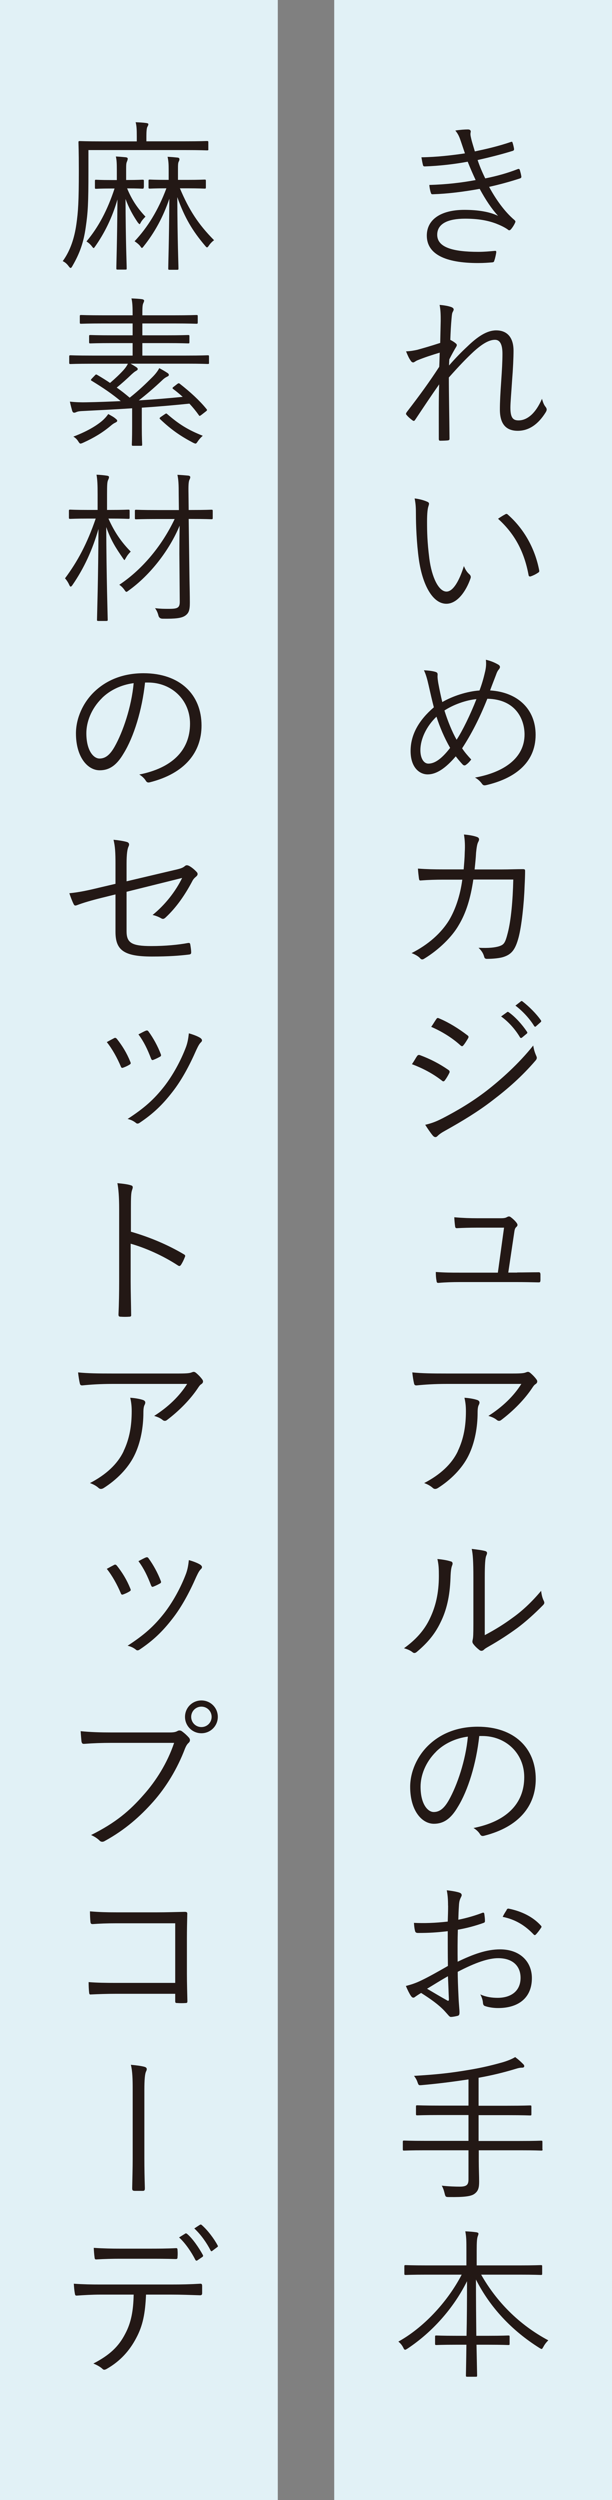 <?xml version="1.0" encoding="UTF-8"?><svg id="_レイヤー_1" xmlns="http://www.w3.org/2000/svg" viewBox="0 0 100 408.49"><rect x="0" y="0" width="100" height="408.49" fill="#808080" stroke="none"/><defs><style>.cls-1{fill:#e1f1f6;}.cls-2{fill:#231815;}</style></defs><rect class="cls-1" x="54.61" width="45.39" height="408.49"/><path class="cls-2" d="m75.28,23.03c-.24-.74-.45-1.17-.88-1.7.77-.13,1.57-.18,2.07-.18.27,0,.45.13.45.32,0,.11-.05.27-.05.42,0,.24.05.48.21,1.12.19.69.35,1.17.51,1.73,1.88-.4,3.74-.82,5.87-1.54.16-.05.24-.08.29.11.11.32.19.69.24.98.03.21-.05.32-.24.37-1.97.61-3.82,1.06-5.71,1.49.32.96.74,1.97,1.25,3,1.97-.4,3.66-.88,5.28-1.51.21-.08.29-.05.37.13.1.35.18.66.24,1.01.03.19,0,.29-.21.37-1.62.53-3.37,1.01-5.05,1.38,1.04,1.94,2.5,4.04,4.14,5.42.16.16.21.24.1.45-.16.37-.4.74-.64,1.03-.21.24-.35.27-.58.05-.53-.37-1.22-.69-1.89-.95-1.41-.53-2.97-.8-5.07-.8-2.76,0-4.54.8-4.54,2.63,0,2.04,2.5,2.79,6.72,2.79.96,0,1.83-.08,2.71-.16.21-.03.24.11.21.29-.06.37-.16.88-.3,1.27-.05.21-.1.29-.34.32-.69.05-1.33.11-2.33.11-5.31,0-8.37-1.43-8.37-4.49,0-2.6,2.26-4.2,6.14-4.2,2.26,0,4.14.32,5.5.98-1.04-1.14-2.02-2.6-3-4.41-2.68.48-5.2.8-7.67.88-.21,0-.24-.03-.32-.27-.11-.32-.21-.85-.24-1.25,2.74-.08,5.15-.35,7.57-.8-.42-.9-.88-1.94-1.3-3-2.15.4-4.62.69-6.98.77-.21,0-.29-.03-.34-.27-.06-.21-.16-.74-.24-1.22,2.52-.03,5.18-.35,7.11-.64-.21-.61-.4-1.19-.69-2.04Z"/><path class="cls-2" d="m73.71,50.16c.29.11.42.24.42.42,0,.11-.08.24-.13.35-.13.21-.16.45-.21,1.04-.11,1.22-.16,2.2-.21,3.56.4.21.66.37.93.61.16.13.18.29.03.53-.37.61-.72,1.25-1.12,2.04-.03.35-.03.64-.05,1.01,1.09-1.25,2.02-2.2,3-3.11,1.62-1.57,3.16-2.63,4.7-2.63,1.83,0,2.84,1.19,2.84,3.32,0,1.17-.08,2.92-.24,4.94-.13,2.04-.27,3.5-.27,4.38,0,1.67.45,2.07,1.33,2.07.75,0,1.49-.32,2.21-1.01.45-.45,1.03-1.17,1.62-2.52.19.69.35,1.04.61,1.35.18.27.24.45,0,.85-1.22,1.97-2.74,3.03-4.57,3.03s-2.92-1.01-2.92-3.48c0-1.19.08-2.71.21-4.54.13-1.91.21-3.27.21-4.57,0-1.46-.37-2.28-1.22-2.28-.96,0-2.07.64-3.53,1.97-1.19,1.11-2.31,2.28-4.01,4.19,0,2.76.08,6.29.11,10.01,0,.16-.06.24-.27.27-.27.03-.85.05-1.27.05-.13,0-.21-.08-.21-.29,0-3.9-.03-6.67.06-8.92-1.27,1.8-2.52,3.69-3.9,5.76-.16.24-.24.27-.45.13-.27-.19-.77-.61-.98-.9-.16-.13-.08-.29.05-.48,2.15-2.79,3.72-4.96,5.29-7.38.05-.93.05-1.65.08-2.31-1.33.4-2.55.8-3.64,1.25-.29.11-.53.35-.69.35s-.3-.11-.4-.27c-.29-.4-.51-.88-.77-1.54.72-.03,1.27-.13,1.86-.26.96-.27,2.1-.59,3.72-1.12.03-1.22.05-2.39.08-3.58,0-.85,0-1.75-.18-2.63.74.05,1.46.19,1.91.35Z"/><path class="cls-2" d="m69.86,82c.16.08.24.18.24.29,0,.13-.05.29-.11.48-.11.32-.21,1.06-.21,2.44,0,1.7.03,3.32.37,6.03.4,3.13,1.54,5.42,2.81,5.42,1.06,0,2.07-1.7,2.84-4.17.29.69.53,1.01.88,1.33.21.18.3.4.21.66-.74,2.15-2.18,4.17-3.96,4.17-2.23,0-3.9-3.08-4.49-7.25-.37-2.66-.48-5.66-.48-7.41,0-1.01-.03-1.65-.21-2.55.75.08,1.6.32,2.1.56Zm12.67,2.04c.16-.08.29-.11.4,0,2.71,2.36,4.51,5.63,5.18,9.18.03.19-.05.27-.18.35-.4.27-.77.45-1.22.61-.18.05-.32-.03-.34-.21-.75-4.06-2.42-6.88-4.99-9.21.51-.35.9-.58,1.17-.72Z"/><path class="cls-2" d="m79.26,109.77c.16-.72.21-1.27.13-1.97.93.21,1.57.53,2.04.8.34.21.32.48.11.74-.27.32-.35.53-.53,1.03-.24.64-.51,1.3-.93,2.44,4.59.29,7.44,3.13,7.44,7.25,0,4.73-3.64,7.2-8.1,8.23-.37.08-.51,0-.69-.26-.27-.37-.64-.72-1.12-.98,4.75-.85,8.1-3.21,8.1-7.04,0-2.47-1.43-5.76-6.08-5.84-1.3,3.27-2.65,5.84-4.12,8.1.4.61.88,1.17,1.49,1.83-.29.37-.53.64-.88.88-.13.11-.32.13-.51-.05-.34-.37-.74-.82-1.14-1.35-1.67,1.96-3.16,2.95-4.59,2.95-1.35,0-2.79-1.14-2.79-3.82s1.35-5.04,3.8-7.14c-.27-1.03-.59-2.42-.85-3.58-.24-1.06-.45-1.81-.77-2.47.77.03,1.49.13,1.91.27.32.11.34.26.32.56-.03.37.03.72.11,1.25.21,1.14.45,2.26.66,3.11,1.7-.98,4.04-1.75,6.08-1.89.37-.98.66-1.96.9-3.03Zm-10.57,12.8c0,1.38.58,2.2,1.3,2.2.96,0,2.07-.64,3.56-2.57-.93-1.62-1.7-3.42-2.23-5.1-1.62,1.54-2.63,3.64-2.63,5.47Zm5.92-1.7c.96-1.46,2.23-4.06,3.24-6.64-1.7.16-3.77.9-5.23,1.86.53,1.7,1.27,3.53,1.99,4.78Z"/><path class="cls-2" d="m75.76,142.06c.08-.98.16-1.78.18-2.84.06-1.01.03-1.91-.13-2.87.9.08,1.59.21,2.12.4.37.13.45.4.21.82-.19.35-.27.98-.35,1.75-.05.93-.13,1.7-.24,2.74h4.51c1.14,0,2.23-.05,3.34-.05.35,0,.4.05.4.32,0,.59-.03,1.46-.08,2.44-.1,2.97-.5,6.56-.98,8.39-.53,1.99-1.14,2.76-2.44,3.19-.61.21-1.73.32-2.76.32-.24,0-.37-.11-.42-.32-.16-.61-.45-1.03-.93-1.49,1.65.08,2.68-.03,3.4-.26.77-.27.96-.53,1.38-2.18.53-2.07.82-5.23.9-8.71h-6.53c-.45,3.08-1.19,5.47-2.39,7.46-1.09,1.91-3.27,4.04-5.63,5.47-.24.16-.45.18-.64-.03-.29-.35-.85-.66-1.43-.88,2.81-1.43,4.83-3.29,6.11-5.34,1.01-1.7,1.81-3.93,2.18-6.66h-3.11c-1.19,0-2.36.03-3.66.13-.24.03-.27-.05-.32-.35-.05-.37-.13-1.06-.16-1.59,1.49.11,2.71.13,4.12.13h3.35Z"/><path class="cls-2" d="m68.14,172.58c.11-.19.24-.24.45-.19,1.73.64,3.24,1.43,4.67,2.42.27.19.24.35.13.56-.18.37-.45.82-.69,1.14-.16.21-.29.24-.5.05-1.46-1.14-3.13-2.02-4.89-2.68.35-.5.64-1.04.82-1.3Zm4.12,10.17c2.44-1.27,4.81-2.65,7.3-4.57,2.28-1.78,5.18-4.35,7.57-7.35.11.69.24,1.11.51,1.73.13.27.08.48-.13.72-2.23,2.6-4.54,4.62-7.01,6.5-2.36,1.83-4.96,3.4-7.75,4.96-.59.32-1.01.61-1.28.9-.24.24-.5.19-.74-.08-.34-.4-.85-1.14-1.25-1.78.93-.21,1.75-.5,2.79-1.04Zm-.98-16.22c.16-.24.24-.24.48-.13,1.64.69,3.18,1.67,4.62,2.76.24.19.21.29.08.53-.21.35-.51.85-.77,1.14-.16.18-.27.13-.48-.05-1.3-1.19-3.03-2.26-4.75-3,.27-.37.56-.88.82-1.25Zm11.55-1.14c.11-.08.18-.08.29,0,1.06.74,2.23,2.04,3,3.21.08.11.05.21-.05.29l-.77.64c-.13.11-.27.08-.34-.05-.77-1.3-1.89-2.55-3.08-3.4l.96-.69Zm2.23-1.75c.11-.08.19-.11.3-.03,1.06.82,2.25,1.99,3.03,3.11.08.13.05.21-.08.32l-.72.64c-.1.11-.21.11-.32-.05-.66-1.09-1.81-2.39-3.05-3.32l.85-.66Z"/><path class="cls-2" d="m84.52,207.91c1.17,0,2.23-.03,3.37-.03.32-.03.4.03.42.35v.95c-.03.35-.08.35-.37.35-1.25-.03-2.34-.05-3.58-.05h-9.27c-1.06,0-2.26.03-3.4.13-.29.03-.34-.08-.37-.4-.08-.35-.11-.93-.11-1.38,1.49.11,2.57.11,3.8.11h6.34l1.01-7.35h-4.49c-1.01,0-2.23.03-3.11.08-.27.03-.37-.03-.4-.32-.05-.34-.11-.98-.13-1.46,1.49.13,2.6.16,3.72.16h3.88c.64,0,.82-.08,1.06-.21.21-.11.37-.11.56.03.29.21.72.59.98.96.19.27.16.45-.05.64-.24.21-.29.42-.37,1.01l-.96,6.45h1.46Z"/><path class="cls-2" d="m73.05,226.12c-2.1,0-3.66.11-4.94.24-.29.03-.4-.08-.45-.29-.11-.45-.24-1.27-.29-1.83,1.62.16,3.18.18,5.47.18h11.04c1.49,0,1.75-.08,1.99-.16.13-.05.29-.11.4-.11.13,0,.27.08.4.19.37.32.69.64.98,1.04.21.26.18.56-.13.77-.24.13-.42.42-.58.66-1.22,1.83-3.03,3.69-5.07,5.23-.21.16-.48.16-.69-.03-.4-.32-.82-.5-1.38-.66,2.29-1.46,4.12-3.21,5.39-5.23h-12.13Zm1.75,10.99c.98-2.04,1.33-4.17,1.33-6.53,0-.88-.08-1.49-.24-2.2.77.05,1.59.19,2.1.37.42.16.42.45.26.77-.13.24-.21.56-.21,1.3,0,2.26-.42,4.89-1.51,7.06-1.03,2.07-2.89,3.93-4.99,5.26-.27.16-.56.21-.8,0-.37-.34-.85-.61-1.43-.82,2.6-1.35,4.49-3.08,5.5-5.2Z"/><path class="cls-2" d="m73.69,255.12c.29.11.32.34.19.66-.16.37-.24,1.01-.27,2.07-.11,3.03-.66,5.31-1.65,7.28-.96,1.99-2.23,3.4-3.8,4.73-.29.27-.53.29-.74.11-.4-.32-.85-.5-1.41-.66,1.81-1.3,3.32-2.87,4.27-4.94.88-1.86,1.43-4.01,1.43-6.88,0-1.17-.03-1.86-.24-2.76.93.08,1.75.24,2.2.4Zm5.52,12.05c1.75-.93,3.11-1.78,4.51-2.81,1.54-1.09,3.13-2.55,4.7-4.43.06.58.19,1.17.45,1.67.1.24.13.4-.16.69-1.33,1.35-2.76,2.65-4.19,3.72-1.43,1.04-2.92,2.02-4.59,2.97-.5.29-.66.37-.88.59-.24.21-.5.21-.72.03-.37-.29-.77-.66-1.03-1.04-.16-.24-.11-.42-.06-.66.08-.32.11-.82.11-2.63v-7.54c0-2.55-.08-3.8-.27-4.65.72.08,1.73.21,2.21.35.4.13.32.4.16.77-.16.37-.24,1.36-.24,3.51v9.48Z"/><path class="cls-2" d="m78.31,283.65c-.48,4.49-1.83,8.89-3.51,11.6-1.14,1.94-2.33,2.74-3.9,2.74-1.99,0-3.88-2.18-3.88-6.03,0-2.44,1.12-5.04,3.08-6.88s4.62-2.95,7.96-2.95c5.95,0,9.48,3.48,9.48,8.55,0,4.33-2.68,7.81-8.44,9.27-.32.08-.5.03-.69-.29-.16-.27-.51-.66-1.04-.98,5.26-1.04,8.29-3.88,8.29-8.31,0-3.93-3.05-6.72-6.85-6.72h-.5Zm-7.04,2.55c-1.78,1.75-2.55,3.93-2.55,5.73,0,2.89,1.2,4.14,2.15,4.14s1.7-.58,2.47-1.94c1.35-2.39,2.76-6.5,3.11-10.38-2.07.27-3.9,1.17-5.18,2.44Z"/><path class="cls-2" d="m73.21,311.36c0-1.14-.08-1.88-.21-2.5.82.08,1.7.24,2.12.4.21.08.32.21.32.4,0,.11-.06.21-.13.35-.13.27-.29.59-.32,1.35-.05.72-.08,1.46-.1,2.31,1.33-.27,2.63-.64,3.9-1.12.21-.08.32-.05.35.19.05.37.1.74.1,1.12,0,.24-.08.27-.29.35-1.38.48-2.55.8-4.14,1.09-.05,1.73-.05,3.48-.03,5.23,2.52-1.22,4.72-2.02,6.93-2.02,3.27,0,5.2,2.02,5.2,4.7,0,3.21-2.18,4.89-5.52,4.89-.72,0-1.51-.11-2.12-.32-.27-.08-.35-.27-.37-.69-.05-.34-.16-.74-.42-1.22.98.45,1.97.56,2.84.56,2.12,0,3.74-1.06,3.74-3.27,0-1.94-1.3-3.21-3.66-3.21-1.57,0-3.66.69-6.61,2.23,0,.96.05,2.42.13,4.06.05,1.25.16,2.1.16,2.52,0,.37-.03.53-.29.61-.32.08-.82.18-1.12.18-.24,0-.37-.26-1.01-.95-.96-1.04-2.28-1.97-3.85-2.97-.4.24-.66.42-.9.58-.13.11-.24.19-.37.19-.16,0-.27-.11-.4-.29-.24-.35-.53-.93-.82-1.62.74-.19,1.54-.42,2.57-.93,1.17-.56,2.68-1.41,4.3-2.34-.03-1.89-.03-3.85-.03-5.68-1.78.21-3,.29-4.86.29-.34,0-.45-.13-.5-.4-.08-.32-.13-.74-.16-1.25,1.62.08,3.45.03,5.52-.21.03-.95.06-1.7.06-2.6Zm-3.42,13.59c1.27.74,2.18,1.3,3.29,1.91.18.11.27.05.27-.19-.06-1.14-.08-2.31-.16-3.77-1.22.69-2.12,1.27-3.4,2.04Zm12.98-12.88c.11-.19.19-.24.37-.21,2.07.42,3.96,1.33,5.26,2.79.11.13.11.21,0,.35-.21.32-.56.8-.85,1.09-.13.13-.24.11-.34,0-1.41-1.49-3-2.47-5.07-2.89.18-.4.4-.74.64-1.11Z"/><path class="cls-2" d="m88.66,351.18c0,.18-.03.21-.21.21-.16,0-.98-.05-3.5-.05h-6.72v1.78c0,1.22.06,2.39.06,3.37s-.16,1.49-.69,1.91c-.56.48-1.78.61-4.25.58-.51,0-.56-.03-.69-.56-.11-.48-.27-.95-.48-1.3,1.17.13,2.26.16,2.97.16,1.17,0,1.4-.37,1.4-1.19v-4.75h-7.01c-2.52,0-3.37.05-3.51.05-.18,0-.21-.03-.21-.21v-1.22c0-.18.03-.21.21-.21.13,0,.98.05,3.51.05h7.01v-4.22h-4.62c-2.68,0-3.58.05-3.75.05-.18,0-.21-.03-.21-.21v-1.22c0-.19.03-.21.21-.21.16,0,1.06.05,3.75.05h4.62v-4.28c-2.68.4-4.94.69-7.62.93-.53.05-.53.03-.72-.5-.13-.4-.35-.74-.56-1.01,3.48-.21,5.66-.42,8.81-.95,2.57-.42,4.27-.88,5.68-1.27.96-.29,1.62-.59,2.04-.85.56.42.93.77,1.3,1.14.13.13.18.21.18.35s-.11.24-.34.24c-.3,0-.53.03-1.04.19-1.91.58-3.85,1.06-6.08,1.46v4.57h4.7c2.68,0,3.58-.05,3.72-.05.18,0,.21.03.21.21v1.22c0,.19-.03.21-.21.21-.13,0-1.04-.05-3.72-.05h-4.7v4.22h6.72c2.52,0,3.34-.05,3.5-.05.19,0,.21.03.21.21v1.22Z"/><path class="cls-2" d="m78.62,371.66c2.47,4.35,6.13,8.15,10.97,10.73-.27.27-.56.61-.77,1.01-.16.26-.21.4-.32.4s-.21-.08-.4-.19c-4.46-2.81-8.02-6.58-10.33-11.15,0,3.29.03,6.53.06,9.19h1.91c2.39,0,3.16-.05,3.32-.05.19,0,.21.03.21.21v1.14c0,.19-.03.21-.21.21-.16,0-.93-.05-3.32-.05h-1.88c.05,2.76.1,4.7.1,5.02,0,.19-.03.21-.21.21h-1.41c-.18,0-.21-.03-.21-.21,0-.32.05-2.23.08-5.02h-1.62c-2.39,0-3.16.05-3.29.05-.18,0-.21-.03-.21-.21v-1.14c0-.19.03-.21.21-.21.13,0,.9.05,3.29.05h1.64c.06-2.58.08-5.71.08-8.92-2.23,4.49-5.74,8.36-9.69,10.99-.21.13-.32.21-.42.21-.13,0-.21-.13-.32-.37-.21-.4-.45-.69-.79-.96,3.98-2.2,7.96-6.34,10.35-10.94h-5.63c-2.52,0-3.4.05-3.53.05-.18,0-.21-.03-.21-.21v-1.19c0-.19.03-.21.21-.21.13,0,1.01.05,3.53.05h6.4v-2.36c0-1.67,0-2.23-.18-3.21.64.03,1.3.08,1.83.16.18.03.32.11.32.21,0,.21-.11.37-.16.58-.08.32-.13.77-.13,2.23v2.39h6.93c2.55,0,3.42-.05,3.56-.05.18,0,.21.03.21.21v1.19c0,.18-.03.21-.21.21-.13,0-1.01-.05-3.56-.05h-6.19Z"/><rect class="cls-1" width="45.39" height="408.49"/><path class="cls-2" d="m34.05,24.36c0,.19-.03.21-.24.21-.13,0-1.01-.05-3.64-.05h-15.72v3.48c0,5.23-.08,6.69-.45,9.19-.34,2.39-.95,4.17-2.15,6.24-.13.24-.21.35-.32.35-.08,0-.16-.08-.32-.29-.29-.4-.61-.66-.96-.82,1.27-1.75,1.91-3.82,2.23-6.03.29-2.07.4-3.58.4-8.81,0-3.13-.06-4.43-.06-4.57,0-.18.03-.21.21-.21.13,0,1.03.05,3.66.05h5.66v-.82c0-1.11-.03-1.78-.19-2.31.66.03,1.17.05,1.73.13.21.03.35.08.35.18,0,.19-.08.29-.16.45-.11.18-.16.74-.16,1.51v.85h6.24c2.63,0,3.5-.05,3.64-.05.21,0,.24.03.24.21v1.12Zm-10.57,6.26c0,.19-.03.21-.24.21-.13,0-.66-.05-2.47-.05.77,1.86,1.67,3.21,3,4.62-.24.24-.61.64-.77.96-.08.16-.13.26-.21.26-.05,0-.13-.11-.29-.29-.72-1.06-1.41-2.26-1.99-3.82.03,7.28.19,10.51.19,11.36,0,.16-.03.18-.21.18h-1.27c-.18,0-.21-.03-.21-.18,0-.85.13-4.14.18-11.28-.85,2.97-2.12,5.52-3.66,7.7-.11.13-.16.24-.21.24-.08,0-.16-.08-.29-.26-.21-.29-.56-.61-.9-.82,1.97-2.36,3.42-5.1,4.59-8.65h-.53c-1.81,0-2.34.05-2.5.05s-.18-.03-.18-.21v-1.06c0-.19.03-.21.18-.21s.69.05,2.5.05h.9v-1.65c0-1.09-.03-1.67-.16-2.2.58.03,1.17.08,1.65.13.18.03.29.11.29.21,0,.18-.06.32-.13.5-.11.24-.13.48-.13,1.25v1.75h.16c1.83,0,2.36-.05,2.5-.05.21,0,.24.03.24.21v1.06Zm5.92.16c1.49,3.53,3,5.87,5.58,8.47-.24.16-.61.51-.85.88-.13.18-.21.29-.3.29-.1,0-.18-.11-.32-.27-2.02-2.39-3.32-4.51-4.54-7.94.03,7.49.19,10.83.19,11.68,0,.16-.03.19-.21.19h-1.25c-.18,0-.21-.03-.21-.19,0-.85.13-4.19.18-11.42-1.01,3-2.42,5.55-4.2,7.78-.13.18-.21.26-.29.26s-.13-.11-.29-.32c-.21-.27-.58-.56-.9-.77,2.12-2.26,3.85-5.04,5.2-8.65-1.97,0-2.55.05-2.71.05-.18,0-.21-.03-.21-.21v-1.06c0-.19.03-.21.21-.21.16,0,.77.05,2.84.05h.24v-1.59c0-1.01-.03-1.51-.18-2.18.66.03,1.19.08,1.65.13.24.03.29.16.29.27s-.03.24-.11.37c-.13.24-.13.61-.13,1.35v1.65h1.51c2.07,0,2.68-.05,2.84-.05.18,0,.21.03.21.21v1.06c0,.19-.03.21-.21.21-.16,0-.82-.05-2.87-.05h-1.17Z"/><path class="cls-2" d="m34.16,59.26c0,.18-.03.21-.21.21-.13,0-.98-.05-3.51-.05h-9.11c.37.21.69.4.93.56.18.13.27.24.24.35,0,.11-.1.16-.29.29-.18.08-.42.29-.72.56-.77.74-1.57,1.46-2.42,2.15.77.53,1.46,1.09,2.12,1.65,1.54-1.22,2.63-2.28,3.69-3.34.56-.56.93-1.06,1.14-1.49.45.24.96.53,1.36.8.13.08.21.19.21.32s-.13.21-.37.32c-.21.11-.45.27-.74.56-1.41,1.33-2.63,2.36-3.8,3.27,2.65-.16,5.1-.37,7.17-.58-.5-.45-1.01-.88-1.54-1.27-.16-.13-.19-.19.1-.4l.58-.45c.16-.11.24-.13.37-.03,1.7,1.33,3.24,2.73,4.38,4.14.13.16.13.21-.11.4l-.72.56c-.27.18-.29.24-.42.05-.45-.64-.96-1.27-1.54-1.89-2.33.24-4.99.48-7.78.66v3.13c0,1.94.06,2.76.06,2.89,0,.19-.03.21-.21.21h-1.27c-.18,0-.21-.03-.21-.21,0-.13.05-.95.05-2.89v-3.03c-2.71.18-5.5.32-8.12.45-.66.03-.85.11-1.04.19-.1.05-.21.08-.32.08-.13,0-.24-.08-.32-.32-.13-.48-.27-.98-.37-1.49.93.11,1.94.13,2.71.11,1.86-.03,3.77-.11,5.6-.19-1.41-1.17-2.71-2.07-4.75-3.32-.13-.08-.21-.11.03-.37l.48-.5c.16-.16.18-.21.37-.11.77.45,1.46.88,2.12,1.33.95-.82,1.59-1.43,2.2-2.1.37-.42.56-.72.72-1.04h-5.87c-2.52,0-3.37.05-3.51.05-.18,0-.21-.03-.21-.21v-1.01c0-.18.03-.21.21-.21.13,0,.98.05,3.51.05h6.64v-2.04h-3.21c-2.63,0-3.53.05-3.69.05-.18,0-.21-.03-.21-.21v-.95c0-.19.03-.21.21-.21.16,0,1.06.05,3.69.05h3.21v-1.94h-4.7c-2.68,0-3.58.05-3.72.05-.18,0-.21-.03-.21-.21v-1.01c0-.19.03-.21.21-.21.13,0,1.03.05,3.72.05h4.7v-.08c0-1.33-.03-2.04-.19-2.68.64.03,1.22.05,1.75.13.18.03.32.13.32.21,0,.19-.08.29-.16.5-.11.27-.13.69-.13,1.81v.11h5.1c2.68,0,3.58-.05,3.74-.05.19,0,.21.03.21.21v1.01c0,.18-.03.21-.21.21-.16,0-1.06-.05-3.74-.05h-5.1v1.94h3.82c2.63,0,3.53-.05,3.66-.05.18,0,.21.03.21.21v.95c0,.19-.03.21-.21.21-.13,0-1.04-.05-3.66-.05h-3.82v2.04h7.17c2.52,0,3.37-.05,3.51-.05.19,0,.21.03.21.21v1.01Zm-15.37,9.82c-.18.08-.48.29-.69.48-1.33,1.12-2.73,1.97-4.54,2.79-.18.08-.32.13-.4.13-.13,0-.21-.11-.4-.4-.21-.35-.51-.58-.77-.74,2.1-.8,3.61-1.67,4.67-2.55.37-.32.72-.69,1.03-1.14.48.27.93.5,1.25.8.16.13.21.19.21.32s-.16.21-.37.32Zm8.15-1.41c.24-.16.24-.13.4,0,1.91,1.65,3.37,2.57,5.79,3.53-.29.26-.55.53-.79.88-.19.29-.27.4-.4.4-.08,0-.18-.05-.37-.13-2.07-1.09-3.61-2.15-5.42-3.88-.13-.13-.08-.19.13-.35l.66-.45Z"/><path class="cls-2" d="m17.72,84.74c1.03,2.31,2.18,3.9,3.64,5.39-.27.26-.56.61-.79,1.03-.13.21-.19.35-.24.35s-.11-.11-.24-.29c-1.17-1.7-1.94-2.87-2.73-5.1.03,8.23.24,14.71.24,15.13,0,.18-.03.21-.24.21h-1.27c-.21,0-.24-.03-.24-.21,0-.42.21-6.9.24-14.82-.98,3.4-2.33,6.37-4.25,9.16-.11.16-.21.26-.29.26s-.16-.11-.24-.29c-.18-.42-.48-.85-.69-1.06,2.05-2.76,3.61-5.65,5.02-9.77h-1.2c-2.15,0-2.81.05-2.97.05-.18,0-.21-.03-.21-.21v-1.09c0-.19.03-.21.21-.21.16,0,.82.05,2.97.05h1.51v-2.52c0-1.59-.03-2.36-.18-3.24.64.03,1.17.08,1.7.16.21.03.34.11.34.21,0,.21-.08.35-.16.53-.13.29-.16.77-.16,2.28v2.58h.53c2.12,0,2.81-.05,2.95-.05.18,0,.21.03.21.21v1.09c0,.19-.03.21-.21.21-.13,0-.82-.05-2.95-.05h-.29Zm17.04-.11c0,.18-.03.21-.21.21-.13,0-.93-.05-3.37-.05h-.35l.13,9.72c.03,1.46.06,2.97.06,3.98,0,1.25-.19,1.7-.75,2.1-.61.42-1.59.53-3.69.5q-.56,0-.69-.5c-.13-.53-.32-.9-.56-1.22.93.11,1.44.11,2.31.11,1.43,0,1.75-.19,1.73-1.25l-.05-6.37c-.03-1.73,0-3.82.03-5.97-1.67,4.01-4.78,8.04-8.29,10.57-.21.16-.32.24-.4.24-.11,0-.19-.11-.35-.35-.27-.37-.53-.61-.82-.8,3.48-2.31,6.82-6.05,9.05-10.75h-2.89c-2.44,0-3.27.05-3.4.05-.19,0-.21-.03-.21-.21v-1.14c0-.19.03-.21.21-.21.13,0,.96.05,3.4.05h3.58l-.03-2.55c0-1.59-.03-2.36-.21-3.21.66.03,1.2.08,1.78.13.21.03.32.13.32.24,0,.19-.08.32-.16.5-.11.29-.16.77-.13,2.28l.03,2.6h.35c2.44,0,3.24-.05,3.37-.05.18,0,.21.03.21.21v1.14Z"/><path class="cls-2" d="m23.7,111.52c-.48,4.49-1.83,8.89-3.51,11.6-1.14,1.94-2.33,2.74-3.9,2.74-1.99,0-3.88-2.18-3.88-6.03,0-2.44,1.12-5.04,3.08-6.88s4.62-2.95,7.96-2.95c5.95,0,9.48,3.48,9.48,8.55,0,4.33-2.68,7.81-8.44,9.27-.32.08-.5.03-.69-.29-.16-.27-.51-.66-1.04-.98,5.26-1.04,8.29-3.88,8.29-8.31,0-3.93-3.05-6.72-6.85-6.72h-.5Zm-7.04,2.55c-1.78,1.75-2.55,3.93-2.55,5.73,0,2.89,1.2,4.14,2.15,4.14s1.7-.58,2.47-1.94c1.35-2.39,2.76-6.5,3.11-10.38-2.07.27-3.9,1.17-5.18,2.44Z"/><path class="cls-2" d="m18.87,141.19c0-1.96-.06-2.87-.32-3.98.85.08,1.67.21,2.21.37.37.13.4.42.24.74-.19.4-.32,1.19-.32,2.84v2.84l7.75-1.83c1.22-.27,1.46-.4,1.78-.66.21-.19.42-.16.69-.03.4.21.88.61,1.22.98.27.27.19.56-.08.77-.32.27-.48.45-.66.82-1.12,2.1-2.5,4.17-4.33,5.87-.26.24-.45.29-.74.11-.42-.24-.88-.42-1.38-.53,2.07-1.67,3.79-3.9,4.83-6.05l-9.08,2.26v6.43c0,1.91.82,2.44,4.03,2.44,2.31,0,4.46-.21,6-.5.32-.05.35.05.4.35.06.4.13.82.13,1.19,0,.24-.11.32-.4.35-1.49.18-3.24.32-6.02.32-4.65,0-5.95-1.09-5.95-4.04v-6.11l-2.26.56c-1.7.42-3.05.82-4.01,1.19-.34.13-.45.08-.58-.19-.24-.48-.5-1.19-.69-1.75,1.59-.16,2.97-.45,4.94-.93l2.6-.61v-3.21Z"/><path class="cls-2" d="m18.63,169.63c.21-.11.32-.05.48.13.88,1.12,1.6,2.28,2.18,3.72.11.27.11.32-.13.48-.35.21-.66.35-1.01.48-.24.11-.35,0-.42-.21-.56-1.33-1.36-2.81-2.28-3.96.48-.27.88-.48,1.19-.64Zm14.18.03c.24.19.27.42.03.64-.26.24-.45.59-.77,1.27-1.14,2.6-2.42,4.96-3.9,6.85-1.64,2.12-3.18,3.58-5.36,5.04-.18.13-.42.19-.58.03-.4-.32-.82-.53-1.38-.66,2.76-1.8,4.3-3.19,5.95-5.28,1.43-1.83,2.76-4.25,3.61-6.53.24-.69.35-1.27.45-2.18.66.18,1.54.5,1.97.82Zm-8.97-1.25c.18-.08.32-.05.45.16.74,1.01,1.49,2.36,1.99,3.69.08.21.03.32-.18.42-.29.16-.66.35-1.06.5-.18.08-.27,0-.37-.24-.56-1.46-1.14-2.71-2.05-3.93.56-.29.9-.48,1.22-.61Z"/><path class="cls-2" d="m21.39,201.25c3.05.88,6,2.12,8.65,3.69.21.11.27.24.18.42-.18.48-.42.96-.64,1.3-.16.21-.26.26-.5.11-2.47-1.62-5.31-2.87-7.73-3.56v6.16c0,1.62.06,3.69.08,5.42.03.27-.05.35-.35.35-.4.03-.93.03-1.35,0-.29,0-.37-.08-.37-.37.08-1.7.11-3.77.11-5.39v-11.81c0-1.99-.11-3.34-.29-4.25.93.08,1.73.19,2.21.35.42.11.32.4.18.8-.16.45-.18,1.25-.18,2.95v3.85Z"/><path class="cls-2" d="m18.44,226.12c-2.1,0-3.66.11-4.94.24-.29.03-.4-.08-.45-.29-.11-.45-.24-1.27-.29-1.83,1.62.16,3.18.18,5.47.18h11.04c1.49,0,1.75-.08,1.99-.16.13-.05.29-.11.4-.11.13,0,.27.08.4.19.37.32.69.64.98,1.04.21.26.18.56-.13.77-.24.13-.42.42-.58.66-1.22,1.83-3.03,3.69-5.07,5.23-.21.16-.48.16-.69-.03-.4-.32-.82-.5-1.38-.66,2.29-1.46,4.12-3.21,5.39-5.23h-12.13Zm1.75,10.99c.98-2.04,1.33-4.17,1.33-6.53,0-.88-.08-1.49-.24-2.2.77.05,1.59.19,2.1.37.42.16.42.45.26.77-.13.24-.21.56-.21,1.3,0,2.26-.42,4.89-1.51,7.06-1.03,2.07-2.89,3.93-4.99,5.26-.27.16-.56.21-.8,0-.37-.34-.85-.61-1.43-.82,2.6-1.35,4.49-3.08,5.5-5.2Z"/><path class="cls-2" d="m18.63,255.7c.21-.11.32-.05.48.13.88,1.12,1.6,2.28,2.18,3.72.11.27.11.32-.13.48-.35.21-.66.35-1.01.48-.24.11-.35,0-.42-.21-.56-1.33-1.36-2.81-2.28-3.96.48-.27.88-.48,1.19-.64Zm14.18.03c.24.19.27.42.03.64-.26.24-.45.59-.77,1.27-1.14,2.6-2.42,4.96-3.9,6.85-1.64,2.12-3.18,3.58-5.36,5.04-.18.13-.42.19-.58.03-.4-.32-.82-.53-1.38-.66,2.76-1.8,4.3-3.19,5.95-5.28,1.43-1.83,2.76-4.25,3.61-6.53.24-.69.35-1.27.45-2.18.66.18,1.54.5,1.97.82Zm-8.97-1.25c.18-.08.32-.05.45.16.74,1.01,1.49,2.36,1.99,3.69.08.21.03.32-.18.42-.29.16-.66.35-1.06.5-.18.08-.27,0-.37-.24-.56-1.46-1.14-2.71-2.05-3.93.56-.29.9-.48,1.22-.61Z"/><path class="cls-2" d="m18.25,284.77c-1.57,0-3.03.05-4.46.16-.32.03-.42-.08-.48-.42-.03-.37-.11-1.19-.13-1.65,1.64.16,3.13.21,5.1.21h9.4c.77,0,1.03-.08,1.33-.24.21-.13.48-.11.69.03.45.32.88.72,1.2,1.09.21.29.18.58-.08.82-.24.21-.4.48-.58.9-1.27,3.37-3.13,6.37-5.2,8.71-2.15,2.42-4.59,4.59-7.88,6.4-.32.21-.66.21-.9-.05-.32-.32-.82-.66-1.38-.9,4.06-2.02,6.35-4.01,8.58-6.56,1.99-2.23,3.88-5.18,4.99-8.5h-10.17Zm17.34-4.25c0,1.49-1.2,2.68-2.68,2.68s-2.68-1.19-2.68-2.68,1.19-2.68,2.68-2.68,2.68,1.19,2.68,2.68Zm-4.35,0c0,.93.74,1.67,1.67,1.67s1.67-.74,1.67-1.67-.75-1.67-1.67-1.67-1.67.74-1.67,1.67Z"/><path class="cls-2" d="m28.64,314.25h-9.64c-1.57,0-2.74.05-3.85.13-.26,0-.34-.08-.37-.35-.05-.45-.08-1.22-.08-1.73,1.57.13,2.71.16,4.28.16h6.74c1.46,0,3-.05,4.46-.08.34,0,.45.08.42.4-.03,1.25-.06,2.57-.06,3.93v5.76c0,1.59.06,3.4.08,4.49,0,.27-.06.32-.32.32-.4.03-.93.03-1.3,0-.32,0-.37-.03-.37-.34v-1.17h-9.64c-1.51,0-2.9.05-4.14.11-.21.03-.26-.05-.29-.32-.05-.45-.08-1.09-.08-1.7,1.35.11,2.81.13,4.51.13h9.64v-9.74Z"/><path class="cls-2" d="m21.68,341.46c0-1.78-.03-2.95-.29-4.09.9.08,1.83.21,2.25.34.4.13.4.4.24.72-.21.4-.29,1.38-.29,3.08v11.15c0,1.62.03,3.21.08,4.86,0,.35-.06.45-.35.45h-1.35c-.32-.03-.37-.11-.37-.45.03-1.62.08-3.24.08-4.83v-11.23Z"/><path class="cls-2" d="m23.86,374.93c-.13,3.03-.51,5.04-1.59,7.06-1.12,2.15-2.66,3.8-4.7,4.99-.35.21-.59.32-.82.08-.4-.37-.93-.64-1.49-.88,2.66-1.38,4.12-2.76,5.2-4.86.98-1.83,1.33-3.8,1.38-6.4h-5.42c-1.33,0-2.71.08-3.83.16-.29.03-.32-.08-.37-.4-.08-.42-.13-1.09-.16-1.54,1.54.11,2.87.13,4.35.13h11.5c1.83,0,3.18-.03,4.83-.13.24,0,.29.11.29.42v1.12c0,.27-.11.35-.35.35-1.54-.05-3.05-.11-4.75-.11h-4.09Zm-4.27-5.87c-1.17,0-2.5.03-3.8.11-.27.03-.32-.08-.34-.35-.06-.42-.11-1.04-.13-1.54,1.57.11,3.08.13,4.27.13h4.65c1.41,0,3.08,0,4.48-.08.24-.03.29.08.29.35.03.35.03.74,0,1.06,0,.32-.05.37-.32.37-1.43-.05-3.08-.05-4.46-.05h-4.65Zm10.7-4.12c.08-.05.16-.03.27.05.9.74,1.97,2.31,2.6,3.48.05.11.03.21-.08.29l-.82.56c-.13.11-.27.05-.34-.08-.61-1.22-1.65-2.76-2.66-3.66l1.03-.64Zm2.36-1.41c.11-.08.18-.08.29,0,.96.82,2.05,2.26,2.63,3.37.08.13.03.19-.11.29l-.77.58c-.13.11-.21.08-.29-.08-.64-1.25-1.57-2.57-2.65-3.58l.9-.59Z"/></svg>